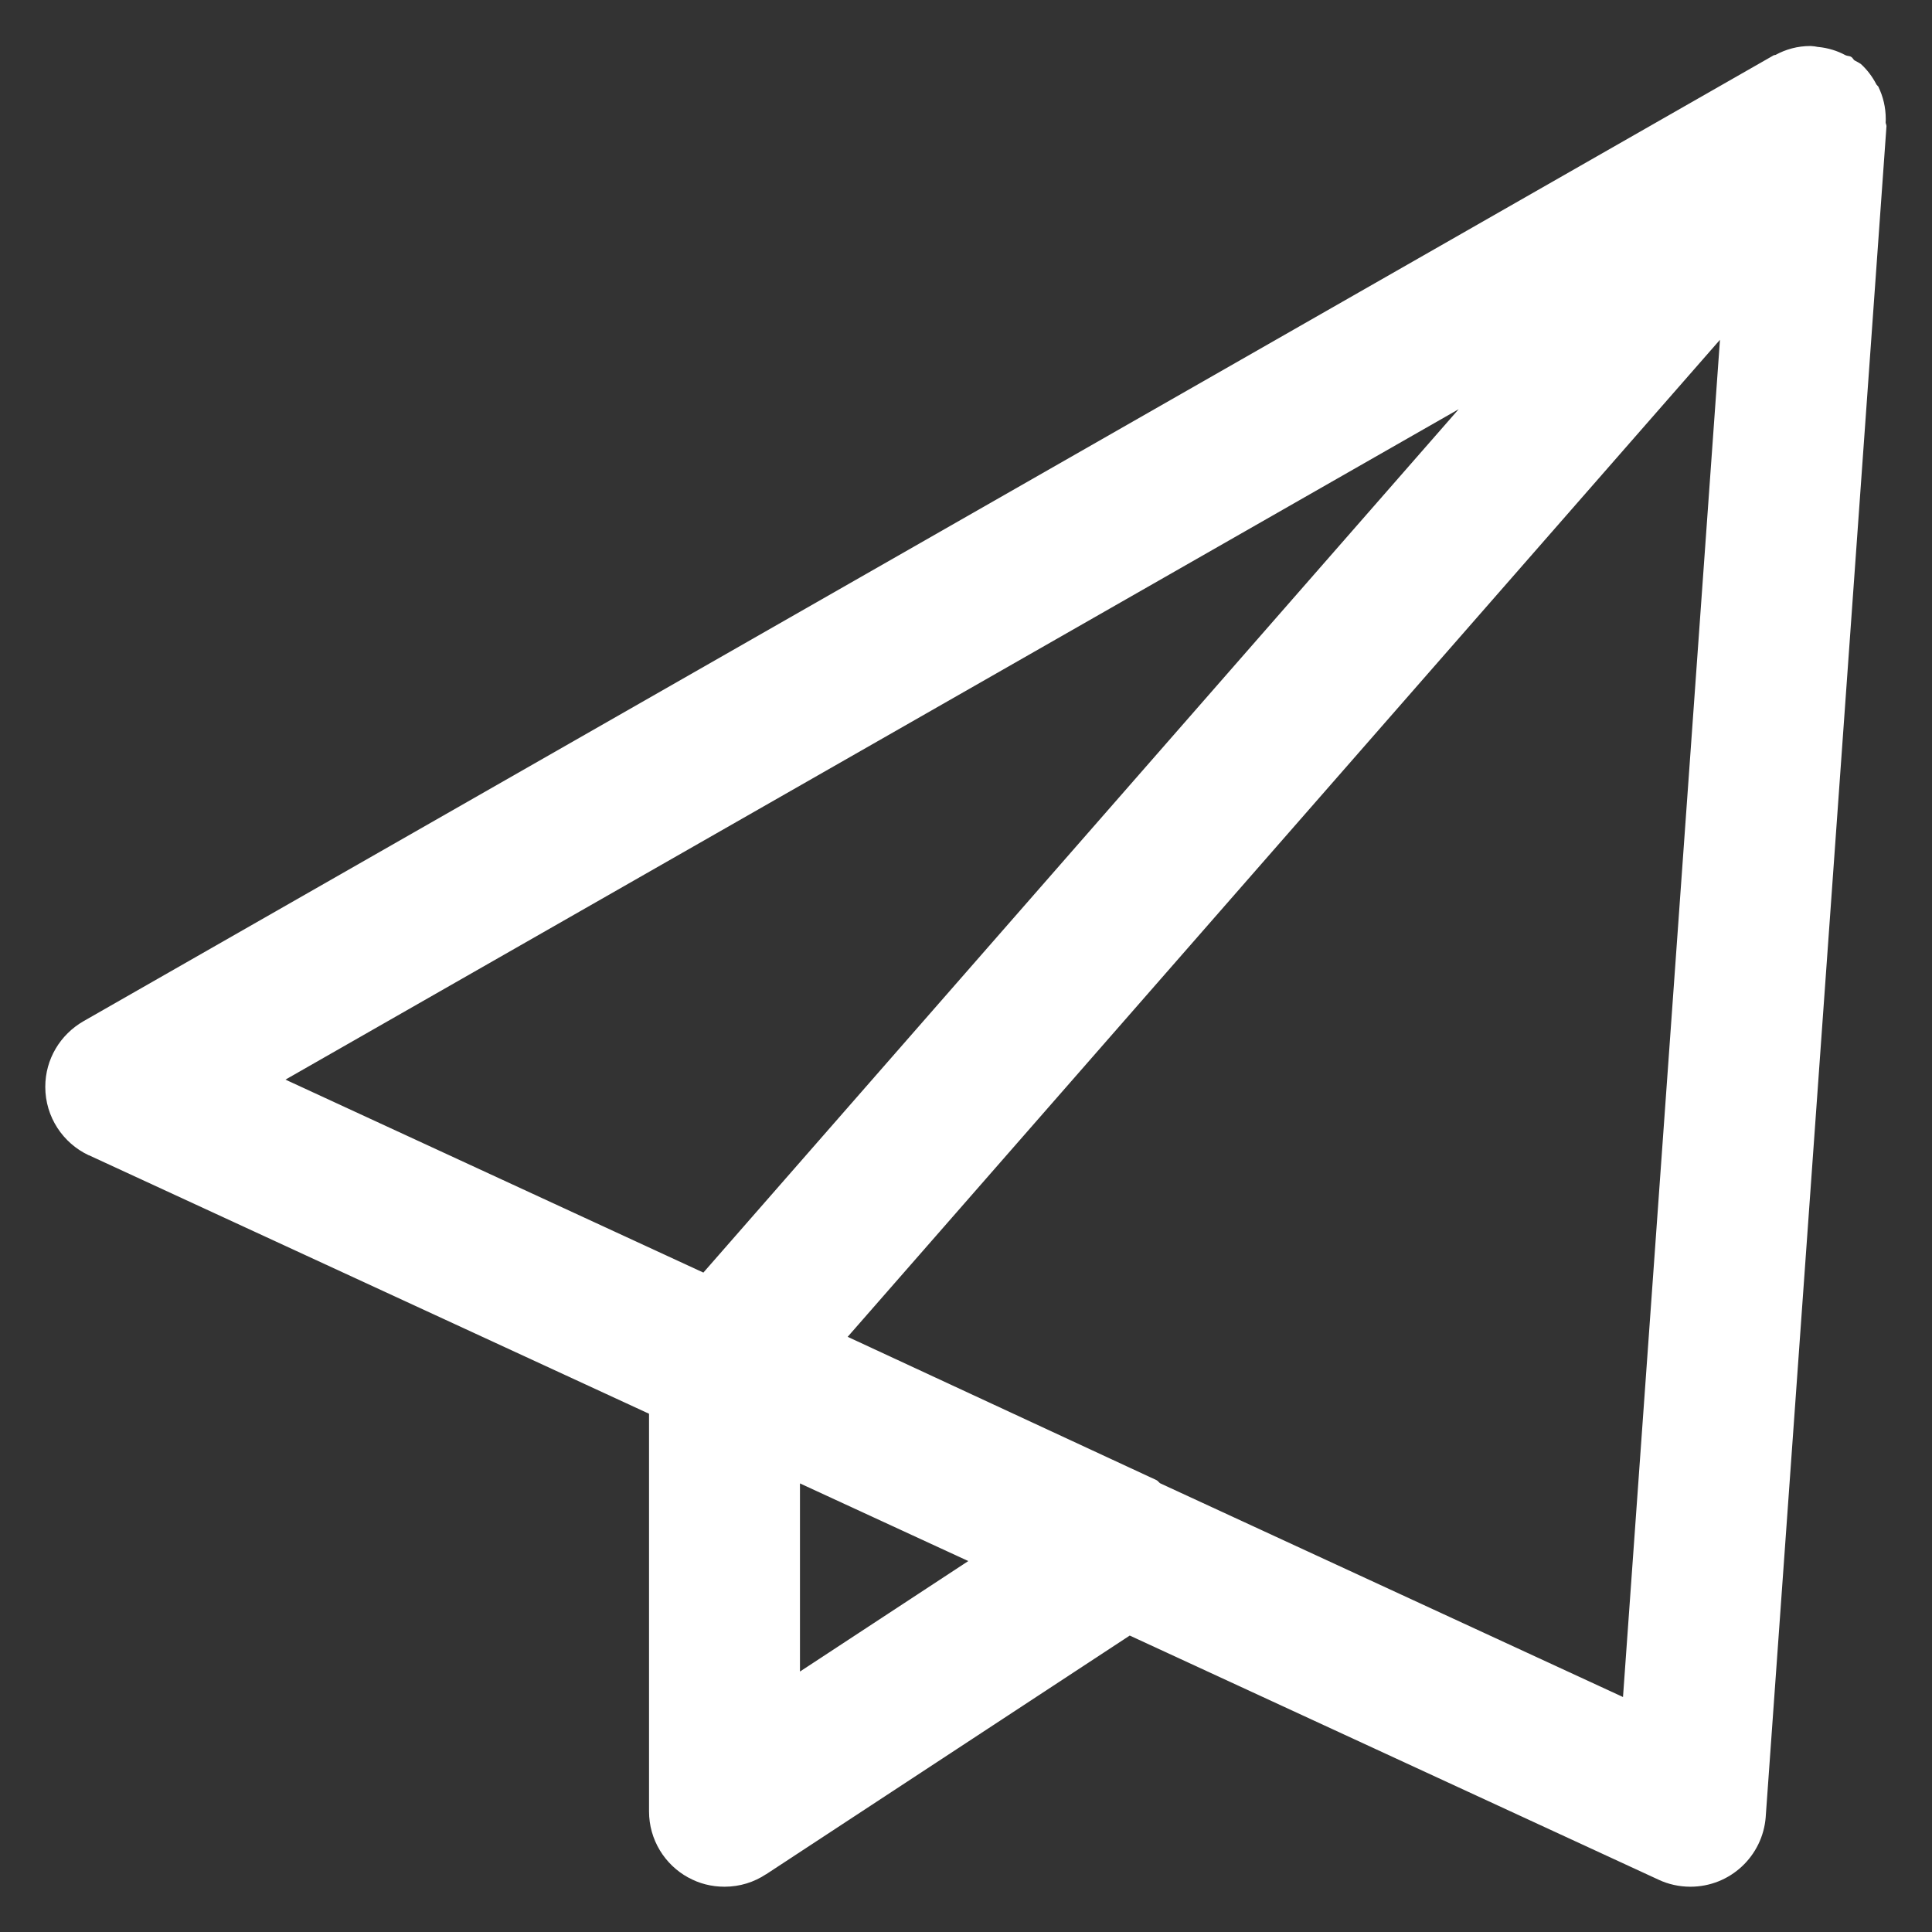 <svg width="16" height="16" viewBox="0 0 16 16" fill="none" xmlns="http://www.w3.org/2000/svg">
<rect x="0" y="0" width="16" height="16" fill="#333333" stroke="none"/>
<g clip-path="url(#clip0_1321_2718)">
<path d="M15.559 0.723C15.554 0.714 15.546 0.708 15.54 0.7C15.506 0.634 15.463 0.578 15.412 0.531L15.411 0.53C15.397 0.521 15.38 0.511 15.362 0.502L15.358 0.5C15.348 0.493 15.344 0.479 15.332 0.472C15.318 0.462 15.299 0.465 15.283 0.457C15.217 0.421 15.14 0.397 15.059 0.389H15.056C15.039 0.385 15.017 0.382 14.995 0.381H14.993C14.887 0.381 14.789 0.408 14.702 0.456L14.705 0.454C14.7 0.457 14.694 0.455 14.689 0.458L0.69 8.458C0.5 8.568 0.375 8.77 0.375 9.001C0.375 9.251 0.522 9.467 0.734 9.567L0.738 9.568L5.375 11.708V15.001C5.375 15.237 5.506 15.443 5.7 15.549L5.703 15.55C5.789 15.598 5.891 15.625 6 15.625C6.128 15.625 6.246 15.587 6.345 15.521L6.343 15.523L9.356 13.545L13.738 15.568C13.815 15.604 13.905 15.625 13.999 15.625C14.329 15.625 14.598 15.371 14.623 15.047V15.045L15.623 1.045C15.623 1.033 15.616 1.024 15.616 1.012C15.617 1.004 15.617 0.995 15.617 0.985C15.617 0.89 15.595 0.799 15.556 0.719L15.557 0.722L15.559 0.723ZM12.08 3.389L5.825 10.539L2.364 8.941L12.08 3.389ZM6.625 13.843V12.285L8.019 12.928L6.625 13.843ZM13.441 14.054L9.61 12.285C9.597 12.278 9.591 12.264 9.578 12.258L7.02 11.071L14.244 2.814L13.441 14.054Z" fill="white"/>
</g>
<defs>
<clipPath id="clip0_1321_2718">
<rect width="16" height="16" fill="white"/>
</clipPath>
</defs>
</svg>
